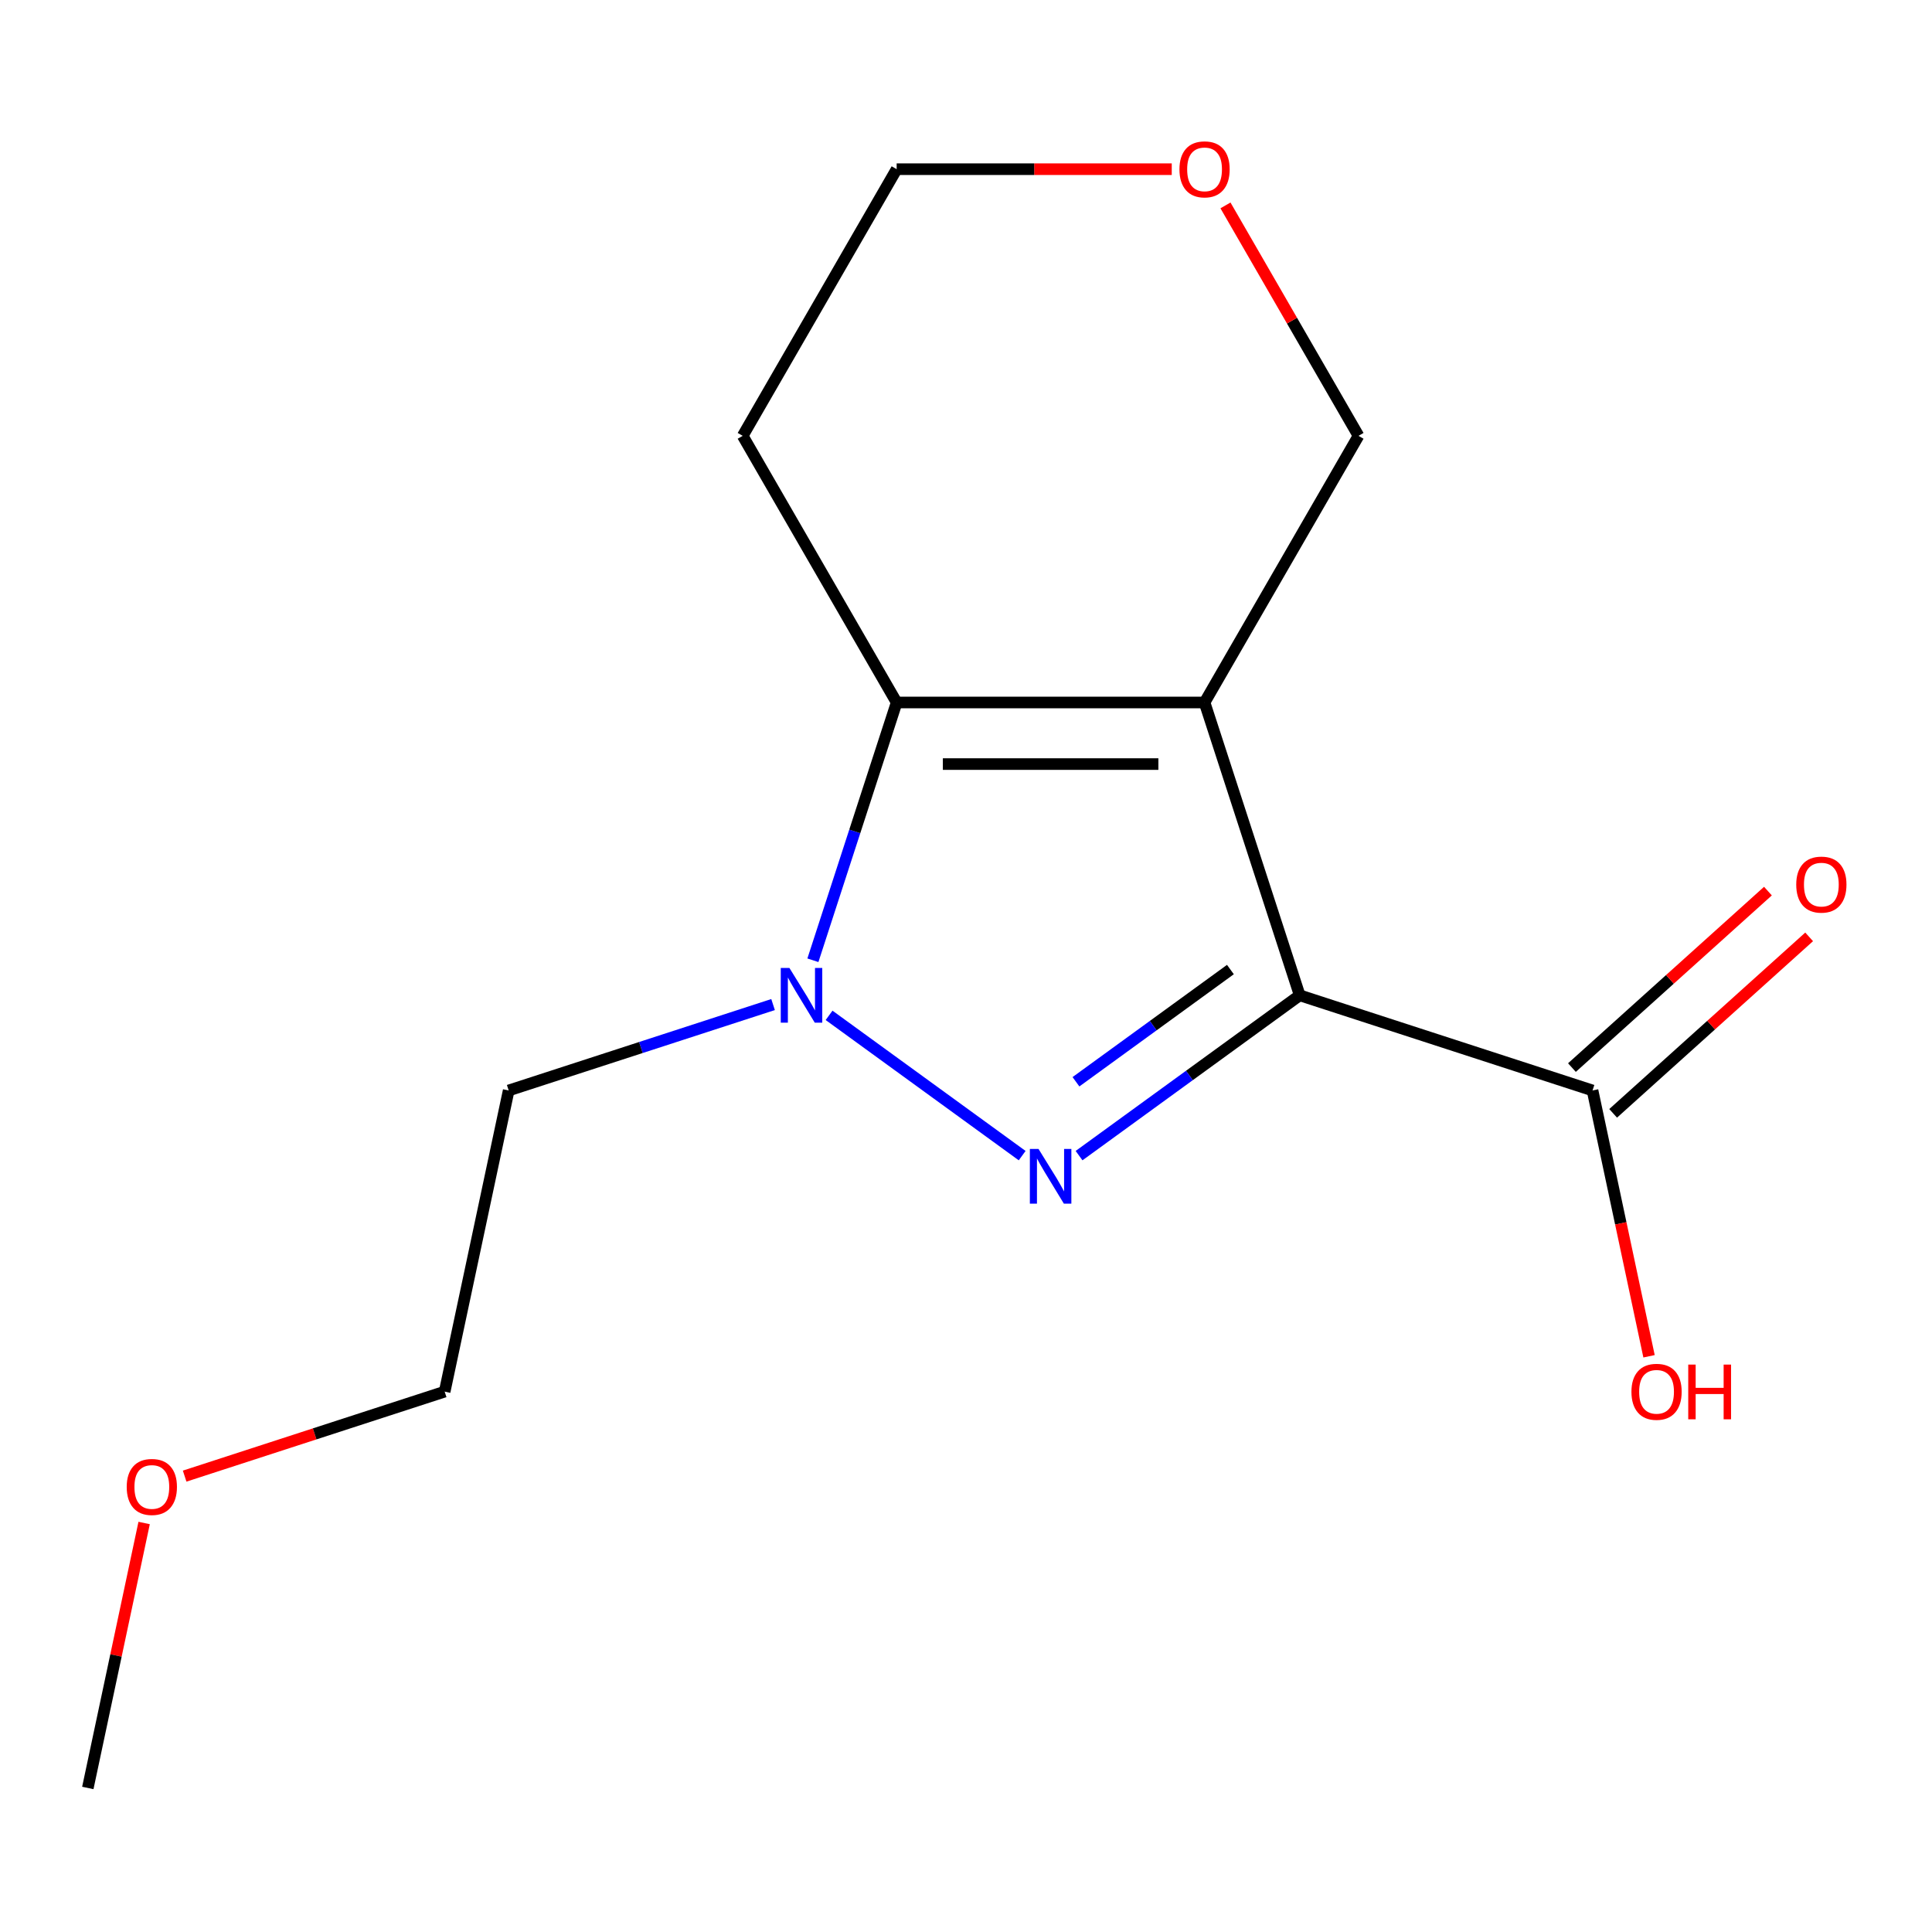 <?xml version='1.0' encoding='iso-8859-1'?>
<svg version='1.1' baseProfile='full'
              xmlns='http://www.w3.org/2000/svg'
                      xmlns:rdkit='http://www.rdkit.org/xml'
                      xmlns:xlink='http://www.w3.org/1999/xlink'
                  xml:space='preserve'
width='1000px' height='1000px' viewBox='0 0 1000 1000'>
<!-- END OF HEADER -->
<rect style='opacity:1.0;fill:#FFFFFF;stroke:none' width='1000' height='1000' x='0' y='0'> </rect>
<path class='bond-0' d='M 672.726,515.176 L 623.478,363.607' style='fill:none;fill-rule:evenodd;stroke:#000000;stroke-width:6px;stroke-linecap:butt;stroke-linejoin:miter;stroke-opacity:1' />
<path class='bond-1' d='M 672.726,515.176 L 615.622,556.664' style='fill:none;fill-rule:evenodd;stroke:#000000;stroke-width:6px;stroke-linecap:butt;stroke-linejoin:miter;stroke-opacity:1' />
<path class='bond-1' d='M 615.622,556.664 L 558.518,598.153' style='fill:none;fill-rule:evenodd;stroke:#0000FF;stroke-width:6px;stroke-linecap:butt;stroke-linejoin:miter;stroke-opacity:1' />
<path class='bond-1' d='M 636.86,501.836 L 596.887,530.878' style='fill:none;fill-rule:evenodd;stroke:#000000;stroke-width:6px;stroke-linecap:butt;stroke-linejoin:miter;stroke-opacity:1' />
<path class='bond-1' d='M 596.887,530.878 L 556.914,559.92' style='fill:none;fill-rule:evenodd;stroke:#0000FF;stroke-width:6px;stroke-linecap:butt;stroke-linejoin:miter;stroke-opacity:1' />
<path class='bond-4' d='M 672.726,515.176 L 824.295,564.424' style='fill:none;fill-rule:evenodd;stroke:#000000;stroke-width:6px;stroke-linecap:butt;stroke-linejoin:miter;stroke-opacity:1' />
<path class='bond-3' d='M 623.478,363.607 L 464.109,363.607' style='fill:none;fill-rule:evenodd;stroke:#000000;stroke-width:6px;stroke-linecap:butt;stroke-linejoin:miter;stroke-opacity:1' />
<path class='bond-3' d='M 599.573,395.481 L 488.015,395.481' style='fill:none;fill-rule:evenodd;stroke:#000000;stroke-width:6px;stroke-linecap:butt;stroke-linejoin:miter;stroke-opacity:1' />
<path class='bond-6' d='M 623.478,363.607 L 703.163,225.589' style='fill:none;fill-rule:evenodd;stroke:#000000;stroke-width:6px;stroke-linecap:butt;stroke-linejoin:miter;stroke-opacity:1' />
<path class='bond-2' d='M 529.07,598.153 L 429.131,525.543' style='fill:none;fill-rule:evenodd;stroke:#0000FF;stroke-width:6px;stroke-linecap:butt;stroke-linejoin:miter;stroke-opacity:1' />
<path class='bond-7' d='M 400.137,519.96 L 331.715,542.192' style='fill:none;fill-rule:evenodd;stroke:#0000FF;stroke-width:6px;stroke-linecap:butt;stroke-linejoin:miter;stroke-opacity:1' />
<path class='bond-7' d='M 331.715,542.192 L 263.293,564.424' style='fill:none;fill-rule:evenodd;stroke:#000000;stroke-width:6px;stroke-linecap:butt;stroke-linejoin:miter;stroke-opacity:1' />
<path class='bond-15' d='M 420.757,497.032 L 442.433,430.319' style='fill:none;fill-rule:evenodd;stroke:#0000FF;stroke-width:6px;stroke-linecap:butt;stroke-linejoin:miter;stroke-opacity:1' />
<path class='bond-15' d='M 442.433,430.319 L 464.109,363.607' style='fill:none;fill-rule:evenodd;stroke:#000000;stroke-width:6px;stroke-linecap:butt;stroke-linejoin:miter;stroke-opacity:1' />
<path class='bond-8' d='M 464.109,363.607 L 384.425,225.589' style='fill:none;fill-rule:evenodd;stroke:#000000;stroke-width:6px;stroke-linecap:butt;stroke-linejoin:miter;stroke-opacity:1' />
<path class='bond-5' d='M 834.959,576.267 L 885.684,530.594' style='fill:none;fill-rule:evenodd;stroke:#000000;stroke-width:6px;stroke-linecap:butt;stroke-linejoin:miter;stroke-opacity:1' />
<path class='bond-5' d='M 885.684,530.594 L 936.409,484.921' style='fill:none;fill-rule:evenodd;stroke:#FF0000;stroke-width:6px;stroke-linecap:butt;stroke-linejoin:miter;stroke-opacity:1' />
<path class='bond-5' d='M 813.631,552.58 L 864.356,506.907' style='fill:none;fill-rule:evenodd;stroke:#000000;stroke-width:6px;stroke-linecap:butt;stroke-linejoin:miter;stroke-opacity:1' />
<path class='bond-5' d='M 864.356,506.907 L 915.081,461.234' style='fill:none;fill-rule:evenodd;stroke:#FF0000;stroke-width:6px;stroke-linecap:butt;stroke-linejoin:miter;stroke-opacity:1' />
<path class='bond-10' d='M 824.295,564.424 L 838.917,633.215' style='fill:none;fill-rule:evenodd;stroke:#000000;stroke-width:6px;stroke-linecap:butt;stroke-linejoin:miter;stroke-opacity:1' />
<path class='bond-10' d='M 838.917,633.215 L 853.539,702.006' style='fill:none;fill-rule:evenodd;stroke:#FF0000;stroke-width:6px;stroke-linecap:butt;stroke-linejoin:miter;stroke-opacity:1' />
<path class='bond-9' d='M 703.163,225.589 L 668.732,165.953' style='fill:none;fill-rule:evenodd;stroke:#000000;stroke-width:6px;stroke-linecap:butt;stroke-linejoin:miter;stroke-opacity:1' />
<path class='bond-9' d='M 668.732,165.953 L 634.3,106.316' style='fill:none;fill-rule:evenodd;stroke:#FF0000;stroke-width:6px;stroke-linecap:butt;stroke-linejoin:miter;stroke-opacity:1' />
<path class='bond-13' d='M 263.293,564.424 L 230.158,720.31' style='fill:none;fill-rule:evenodd;stroke:#000000;stroke-width:6px;stroke-linecap:butt;stroke-linejoin:miter;stroke-opacity:1' />
<path class='bond-16' d='M 384.425,225.589 L 464.109,87.572' style='fill:none;fill-rule:evenodd;stroke:#000000;stroke-width:6px;stroke-linecap:butt;stroke-linejoin:miter;stroke-opacity:1' />
<path class='bond-11' d='M 606.494,87.572 L 535.302,87.572' style='fill:none;fill-rule:evenodd;stroke:#FF0000;stroke-width:6px;stroke-linecap:butt;stroke-linejoin:miter;stroke-opacity:1' />
<path class='bond-11' d='M 535.302,87.572 L 464.109,87.572' style='fill:none;fill-rule:evenodd;stroke:#000000;stroke-width:6px;stroke-linecap:butt;stroke-linejoin:miter;stroke-opacity:1' />
<path class='bond-12' d='M 95.573,764.039 L 162.866,742.175' style='fill:none;fill-rule:evenodd;stroke:#FF0000;stroke-width:6px;stroke-linecap:butt;stroke-linejoin:miter;stroke-opacity:1' />
<path class='bond-12' d='M 162.866,742.175 L 230.158,720.31' style='fill:none;fill-rule:evenodd;stroke:#000000;stroke-width:6px;stroke-linecap:butt;stroke-linejoin:miter;stroke-opacity:1' />
<path class='bond-14' d='M 74.605,788.302 L 60.03,856.873' style='fill:none;fill-rule:evenodd;stroke:#FF0000;stroke-width:6px;stroke-linecap:butt;stroke-linejoin:miter;stroke-opacity:1' />
<path class='bond-14' d='M 60.03,856.873 L 45.455,925.444' style='fill:none;fill-rule:evenodd;stroke:#000000;stroke-width:6px;stroke-linecap:butt;stroke-linejoin:miter;stroke-opacity:1' />
<path  class='atom-2' d='M 537.534 594.691
L 546.814 609.691
Q 547.734 611.171, 549.214 613.851
Q 550.694 616.531, 550.774 616.691
L 550.774 594.691
L 554.534 594.691
L 554.534 623.011
L 550.654 623.011
L 540.694 606.611
Q 539.534 604.691, 538.294 602.491
Q 537.094 600.291, 536.734 599.611
L 536.734 623.011
L 533.054 623.011
L 533.054 594.691
L 537.534 594.691
' fill='#0000FF'/>
<path  class='atom-3' d='M 408.602 501.016
L 417.882 516.016
Q 418.802 517.496, 420.282 520.176
Q 421.762 522.856, 421.842 523.016
L 421.842 501.016
L 425.602 501.016
L 425.602 529.336
L 421.722 529.336
L 411.762 512.936
Q 410.602 511.016, 409.362 508.816
Q 408.162 506.616, 407.802 505.936
L 407.802 529.336
L 404.122 529.336
L 404.122 501.016
L 408.602 501.016
' fill='#0000FF'/>
<path  class='atom-6' d='M 929.729 457.865
Q 929.729 451.065, 933.089 447.265
Q 936.449 443.465, 942.729 443.465
Q 949.009 443.465, 952.369 447.265
Q 955.729 451.065, 955.729 457.865
Q 955.729 464.745, 952.329 468.665
Q 948.929 472.545, 942.729 472.545
Q 936.489 472.545, 933.089 468.665
Q 929.729 464.785, 929.729 457.865
M 942.729 469.345
Q 947.049 469.345, 949.369 466.465
Q 951.729 463.545, 951.729 457.865
Q 951.729 452.305, 949.369 449.505
Q 947.049 446.665, 942.729 446.665
Q 938.409 446.665, 936.049 449.465
Q 933.729 452.265, 933.729 457.865
Q 933.729 463.585, 936.049 466.465
Q 938.409 469.345, 942.729 469.345
' fill='#FF0000'/>
<path  class='atom-10' d='M 610.478 87.652
Q 610.478 80.852, 613.838 77.052
Q 617.198 73.252, 623.478 73.252
Q 629.758 73.252, 633.118 77.052
Q 636.478 80.852, 636.478 87.652
Q 636.478 94.532, 633.078 98.452
Q 629.678 102.332, 623.478 102.332
Q 617.238 102.332, 613.838 98.452
Q 610.478 94.572, 610.478 87.652
M 623.478 99.132
Q 627.798 99.132, 630.118 96.252
Q 632.478 93.332, 632.478 87.652
Q 632.478 82.092, 630.118 79.292
Q 627.798 76.452, 623.478 76.452
Q 619.158 76.452, 616.798 79.252
Q 614.478 82.052, 614.478 87.652
Q 614.478 93.372, 616.798 96.252
Q 619.158 99.132, 623.478 99.132
' fill='#FF0000'/>
<path  class='atom-11' d='M 844.43 720.39
Q 844.43 713.59, 847.79 709.79
Q 851.15 705.99, 857.43 705.99
Q 863.71 705.99, 867.07 709.79
Q 870.43 713.59, 870.43 720.39
Q 870.43 727.27, 867.03 731.19
Q 863.63 735.07, 857.43 735.07
Q 851.19 735.07, 847.79 731.19
Q 844.43 727.31, 844.43 720.39
M 857.43 731.87
Q 861.75 731.87, 864.07 728.99
Q 866.43 726.07, 866.43 720.39
Q 866.43 714.83, 864.07 712.03
Q 861.75 709.19, 857.43 709.19
Q 853.11 709.19, 850.75 711.99
Q 848.43 714.79, 848.43 720.39
Q 848.43 726.11, 850.75 728.99
Q 853.11 731.87, 857.43 731.87
' fill='#FF0000'/>
<path  class='atom-11' d='M 873.83 706.31
L 877.67 706.31
L 877.67 718.35
L 892.15 718.35
L 892.15 706.31
L 895.99 706.31
L 895.99 734.63
L 892.15 734.63
L 892.15 721.55
L 877.67 721.55
L 877.67 734.63
L 873.83 734.63
L 873.83 706.31
' fill='#FF0000'/>
<path  class='atom-13' d='M 65.589 769.638
Q 65.589 762.838, 68.949 759.038
Q 72.309 755.238, 78.589 755.238
Q 84.869 755.238, 88.229 759.038
Q 91.589 762.838, 91.589 769.638
Q 91.589 776.518, 88.189 780.438
Q 84.789 784.318, 78.589 784.318
Q 72.349 784.318, 68.949 780.438
Q 65.589 776.558, 65.589 769.638
M 78.589 781.118
Q 82.909 781.118, 85.229 778.238
Q 87.589 775.318, 87.589 769.638
Q 87.589 764.078, 85.229 761.278
Q 82.909 758.438, 78.589 758.438
Q 74.269 758.438, 71.909 761.238
Q 69.589 764.038, 69.589 769.638
Q 69.589 775.358, 71.909 778.238
Q 74.269 781.118, 78.589 781.118
' fill='#FF0000'/>
</svg>
